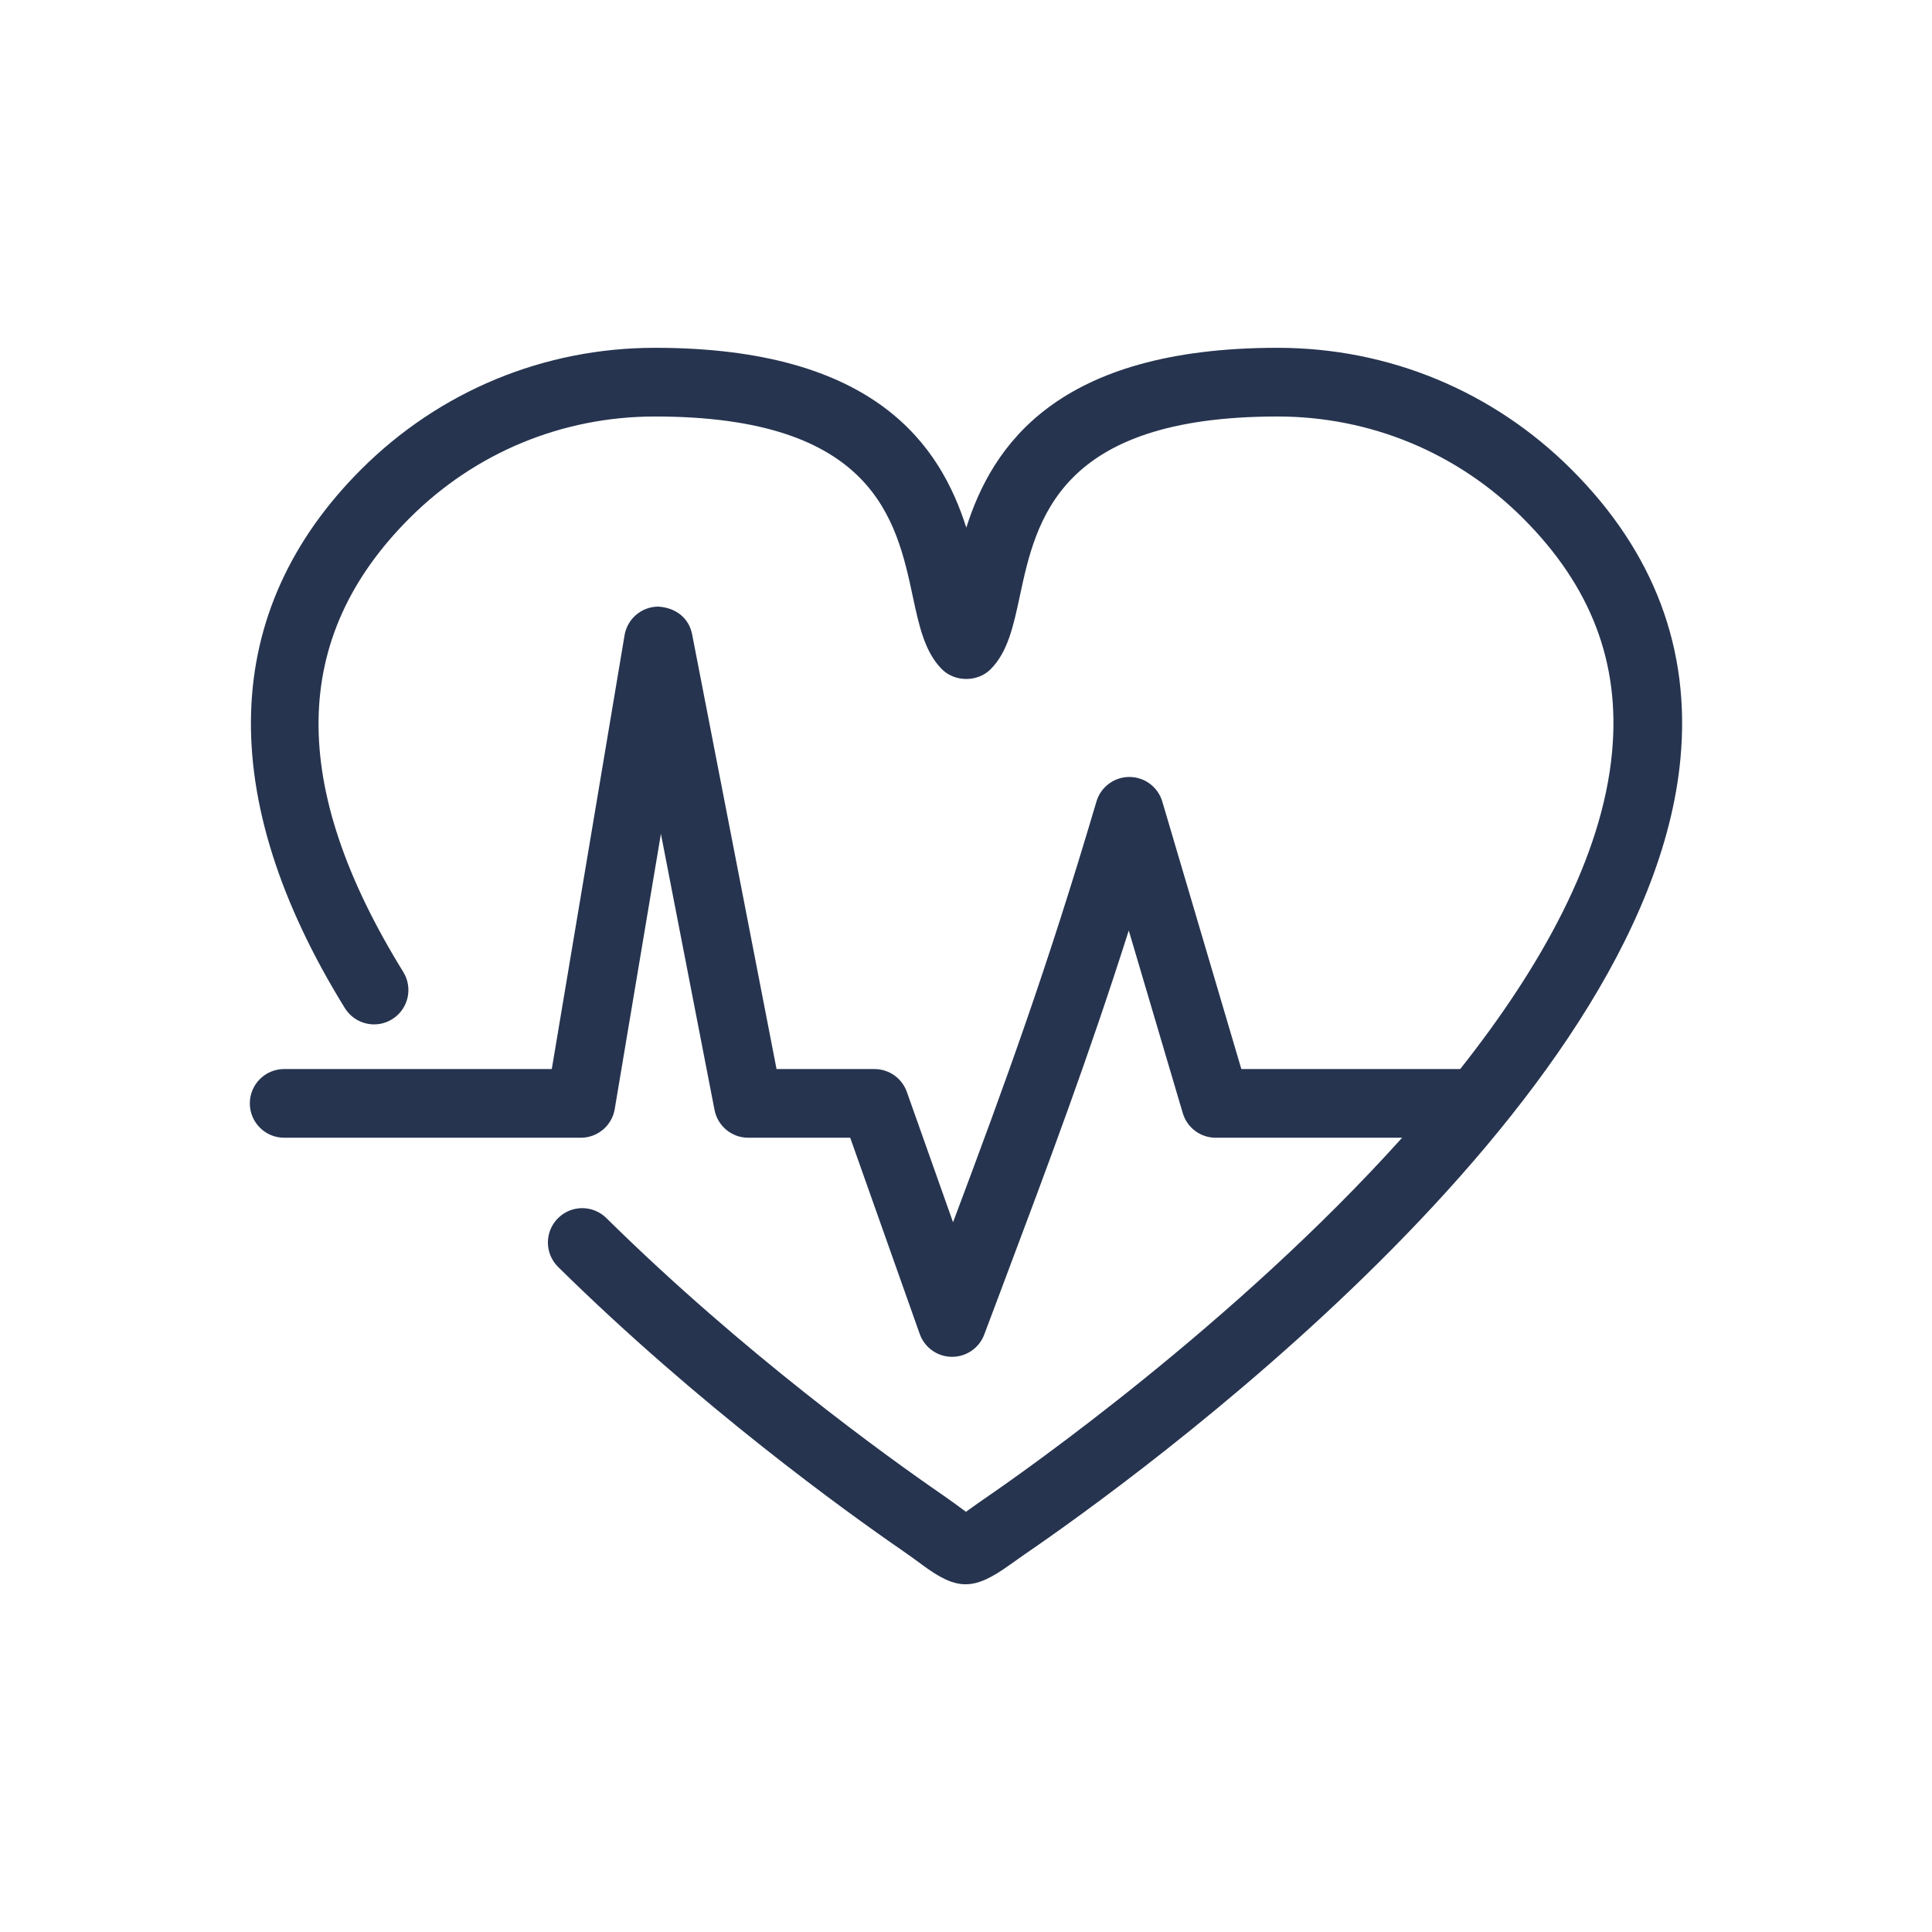 <?xml version="1.0" encoding="utf-8"?>
<!-- Generator: Adobe Illustrator 28.0.0, SVG Export Plug-In . SVG Version: 6.00 Build 0)  -->
<svg version="1.1" id="Layer_1" xmlns="http://www.w3.org/2000/svg" xmlns:xlink="http://www.w3.org/1999/xlink" x="0px" y="0px"
	 viewBox="0 0 45 45" style="enable-background:new 0 0 45 45;" xml:space="preserve">
<style type="text/css">
	.st0{fill:#26344F;}
	.st1{fill-rule:evenodd;clip-rule:evenodd;fill:#26344F;}
</style>
<path class="st0" d="M36.606,10.938c-1.83-1.83-4.262-2.837-6.85-2.837
	c-5.153,0-6.649,2.3-7.249,4.189c-0.601-1.89-2.096-4.189-7.25-4.189
	c-2.587,0-5.02,1.007-6.85,2.837c-3.284,3.285-3.414,7.622-0.375,12.542
	c0.232,0.375,0.725,0.494,1.101,0.26c0.376-0.232,0.492-0.725,0.26-1.101
	c-2.679-4.336-2.631-7.793,0.145-10.569c1.527-1.528,3.558-2.369,5.718-2.369
	c5.104,0,5.624,2.419,6.003,4.185c0.149,0.697,0.279,1.299,0.68,1.702
	c0.301,0.302,0.833,0.302,1.134,0c0.401-0.403,0.531-1.005,0.68-1.702
	c0.379-1.766,0.898-4.185,6.002-4.185c2.16,0,4.191,0.841,5.718,2.369
	c1.589,1.589,2.268,3.371,2.075,5.449c-0.227,2.447-1.655,5.003-3.537,7.381h-5.098
	l-1.841-6.23c-0.101-0.34-0.413-0.573-0.767-0.573s-0.667,0.233-0.767,0.573
	c-1.158,3.916-2.108,6.517-3.34,9.799l-1.076-3.036
	c-0.113-0.319-0.415-0.533-0.754-0.533h-2.281l-1.966-10.124
	c-0.073-0.38-0.381-0.625-0.795-0.647c-0.387,0.005-0.715,0.286-0.779,0.667l-1.695,10.104
	H6.619c-0.442,0-0.8,0.358-0.8,0.8s0.358,0.8,0.8,0.8h6.91
	c0.391,0,0.724-0.282,0.789-0.667l1.076-6.411l1.249,6.431
	c0.073,0.376,0.402,0.647,0.785,0.647h2.375l1.619,4.57
	c0.112,0.317,0.411,0.53,0.747,0.533c0.002,0,0.005,0,0.007,0
	c0.333,0,0.632-0.207,0.749-0.519l0.415-1.103c1.123-2.988,2-5.321,2.951-8.308
	l1.258,4.254c0.101,0.34,0.413,0.573,0.767,0.573h4.342
	c-3.896,4.333-8.821,7.785-9.681,8.375c-0.154,0.105-0.281,0.197-0.388,0.273
	c-0.032,0.023-0.062,0.045-0.09,0.065c-0.021-0.017-0.045-0.034-0.07-0.052
	c-0.13-0.096-0.29-0.215-0.494-0.355c-1.285-0.885-4.619-3.285-7.812-6.435
	c-0.315-0.31-0.821-0.308-1.131,0.008c-0.31,0.314-0.307,0.821,0.008,1.131
	c3.284,3.238,6.708,5.703,8.027,6.612c0.186,0.128,0.331,0.236,0.449,0.323
	c0.41,0.304,0.71,0.456,1.014,0.456c0.303,0,0.609-0.151,1.031-0.454l0.359-0.253
	c2.415-1.654,14.5-10.321,15.261-18.527C39.379,15.12,38.525,12.856,36.606,10.938z"/>
</svg>

